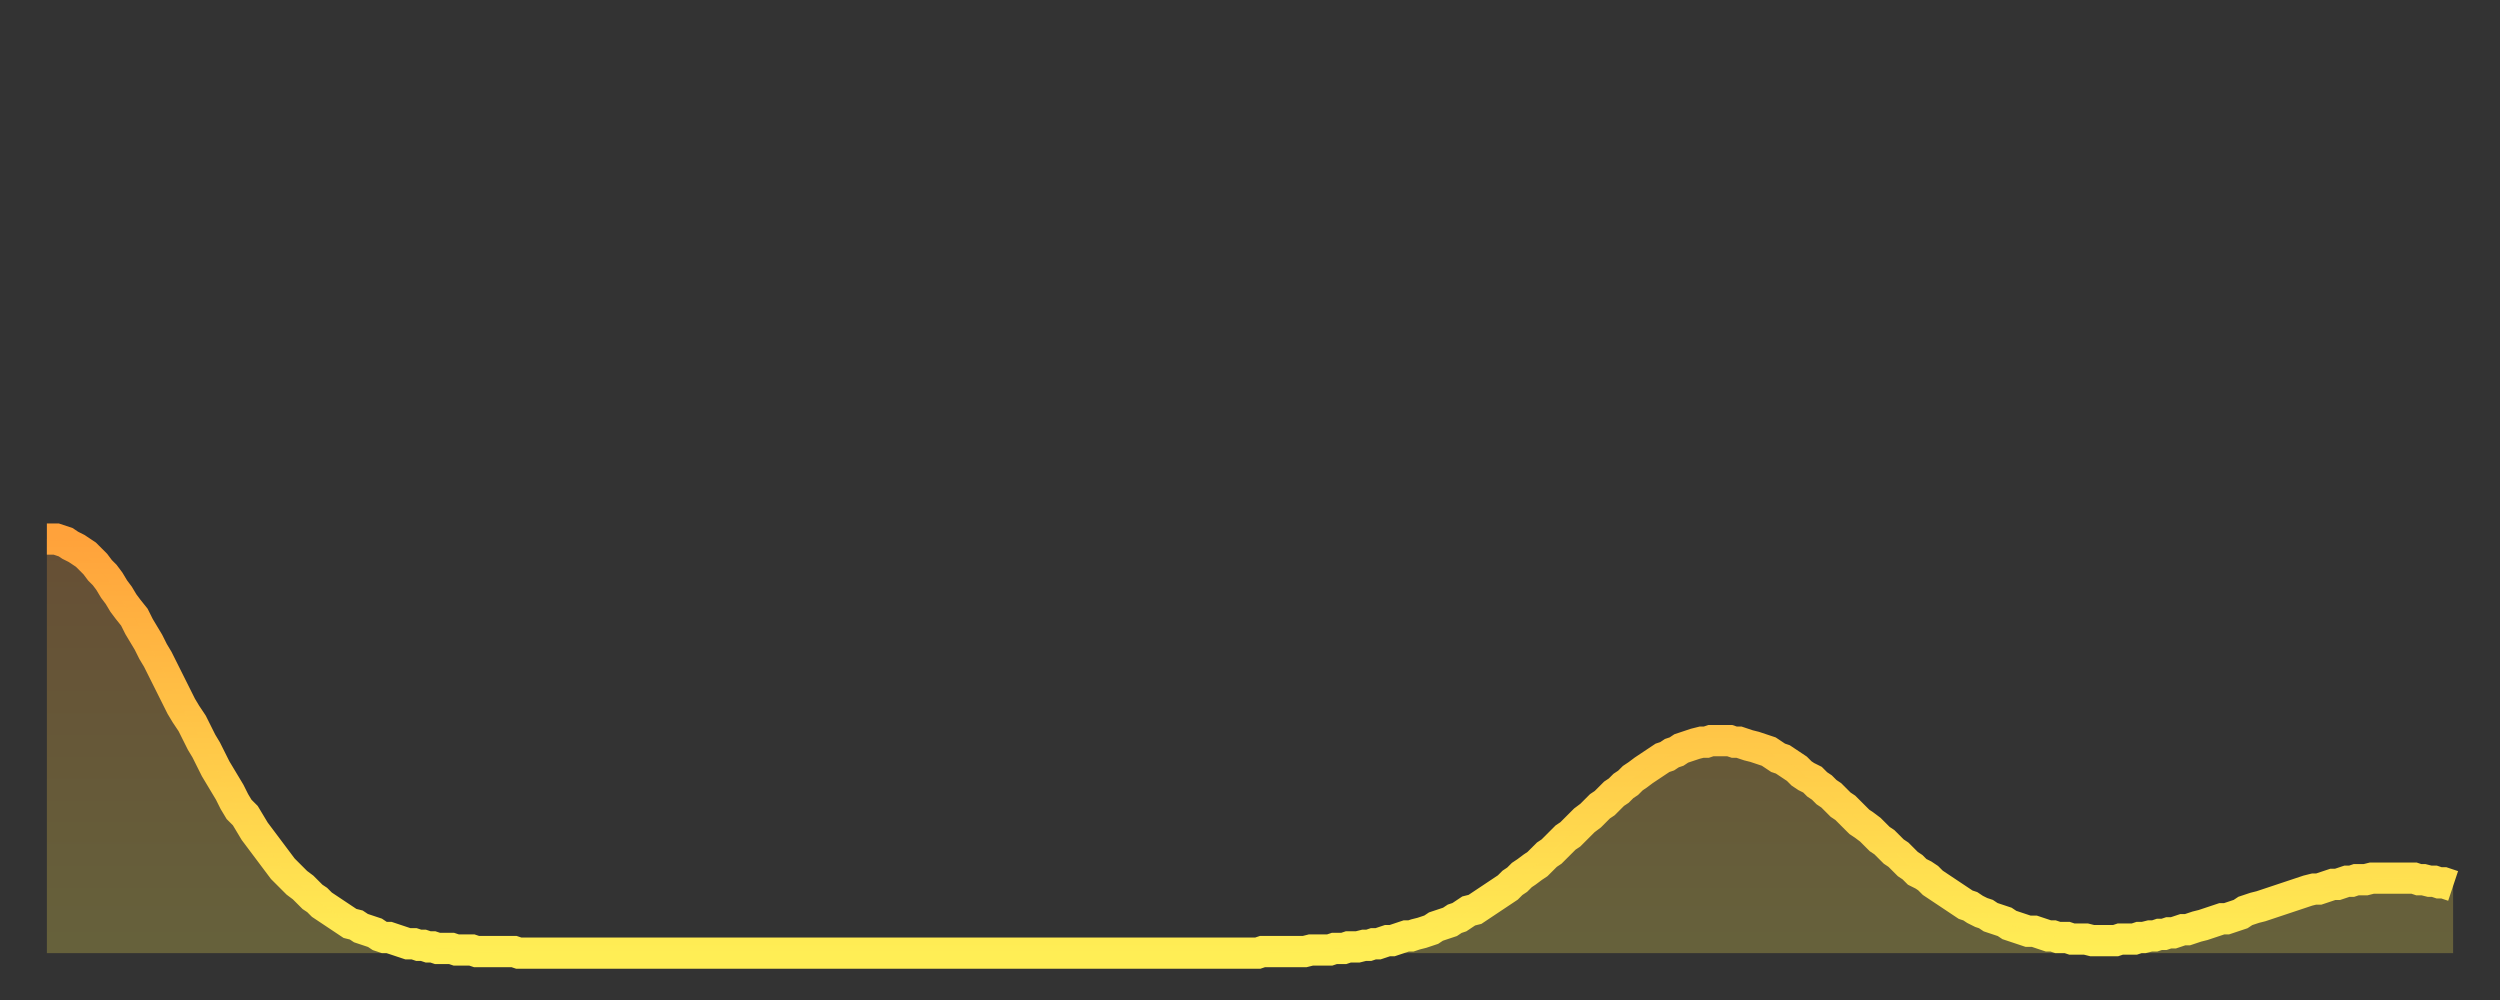 <?xml version="1.0" encoding="utf-8" ?>
<svg baseProfile="full" height="64" version="1.1" width="160" xmlns="http://www.w3.org/2000/svg" xmlns:ev="http://www.w3.org/2001/xml-events" xmlns:xlink="http://www.w3.org/1999/xlink"><rect width="100%" height="100%" fill="#333333" stroke="none"/><defs><linearGradient id="id101648" x1="0" x2="0" y1="0" y2="1"><stop offset="0%" stop-color="#ffa23b" /><stop offset="50%" stop-color="#ffc848" /><stop offset="100%" stop-color="#ffee55" /></linearGradient></defs><g transform="translate(3,3)"><g><path d="M 0.0 31.5 0.3 31.5 0.6 31.5 0.9 31.6 1.2 31.7 1.5 31.9 1.9 32.1 2.2 32.3 2.5 32.5 2.8 32.8 3.1 33.1 3.4 33.5 3.7 33.8 4.0 34.2 4.3 34.7 4.6 35.1 4.9 35.6 5.2 36.0 5.6 36.5 5.9 37.1 6.2 37.6 6.5 38.1 6.8 38.7 7.1 39.2 7.4 39.8 7.7 40.4 8.0 41.0 8.3 41.6 8.6 42.2 8.9 42.7 9.3 43.3 9.6 43.9 9.9 44.5 10.2 45.0 10.5 45.6 10.8 46.2 11.1 46.7 11.4 47.2 11.7 47.7 12.0 48.3 12.3 48.8 12.7 49.2 13.0 49.7 13.3 50.2 13.6 50.6 13.9 51.0 14.2 51.4 14.5 51.8 14.8 52.2 15.1 52.6 15.4 52.9 15.7 53.2 16.0 53.5 16.4 53.8 16.7 54.1 17.0 54.4 17.3 54.6 17.6 54.9 17.9 55.1 18.2 55.3 18.5 55.5 18.8 55.7 19.1 55.9 19.4 56.1 19.8 56.2 20.1 56.4 20.4 56.5 20.7 56.6 21.0 56.7 21.3 56.9 21.6 57.0 21.9 57.0 22.2 57.1 22.5 57.2 22.8 57.3 23.1 57.4 23.5 57.4 23.8 57.5 24.1 57.5 24.4 57.6 24.7 57.6 25.0 57.7 25.3 57.7 25.6 57.7 25.9 57.7 26.2 57.8 26.5 57.8 26.8 57.8 27.2 57.8 27.5 57.9 27.8 57.9 28.1 57.9 28.4 57.9 28.7 57.9 29.0 57.9 29.3 57.9 29.6 57.9 29.9 57.9 30.2 58.0 30.6 58.0 30.9 58.0 31.2 58.0 31.5 58.0 31.8 58.0 32.1 58.0 32.4 58.0 32.7 58.0 33.0 58.0 33.3 58.0 33.6 58.0 33.9 58.0 34.3 58.0 34.6 58.0 34.9 58.0 35.2 58.0 35.5 58.0 35.8 58.0 36.1 58.0 36.4 58.0 36.7 58.0 37.0 58.0 37.3 58.0 37.7 58.0 38.0 58.0 38.3 58.0 38.6 58.0 38.9 58.0 39.2 58.0 39.5 58.0 39.8 58.0 40.1 58.0 40.4 58.0 40.7 58.0 41.0 58.0 41.4 58.0 41.7 58.0 42.0 58.0 42.3 58.0 42.6 58.0 42.9 58.0 43.2 58.0 43.5 58.0 43.8 58.0 44.1 58.0 44.4 58.0 44.7 58.0 45.1 58.0 45.4 58.0 45.7 58.0 46.0 58.0 46.3 58.0 46.6 58.0 46.9 58.0 47.2 58.0 47.5 58.0 47.8 58.0 48.1 58.0 48.5 58.0 48.8 58.0 49.1 58.0 49.4 58.0 49.7 58.0 50.0 58.0 50.3 58.0 50.6 58.0 50.9 58.0 51.2 58.0 51.5 58.0 51.8 58.0 52.2 58.0 52.5 58.0 52.8 58.0 53.1 58.0 53.4 58.0 53.7 58.0 54.0 58.0 54.3 58.0 54.6 58.0 54.9 58.0 55.2 58.0 55.6 58.0 55.9 58.0 56.2 58.0 56.5 58.0 56.8 58.0 57.1 58.0 57.4 58.0 57.7 58.0 58.0 58.0 58.3 58.0 58.6 58.0 58.9 58.0 59.3 58.0 59.6 58.0 59.9 58.0 60.2 58.0 60.5 58.0 60.8 58.0 61.1 58.0 61.4 58.0 61.7 58.0 62.0 58.0 62.3 58.0 62.6 58.0 63.0 58.0 63.3 58.0 63.6 58.0 63.9 58.0 64.2 58.0 64.5 58.0 64.8 58.0 65.1 58.0 65.4 58.0 65.7 58.0 66.0 58.0 66.4 58.0 66.7 58.0 67.0 58.0 67.3 58.0 67.6 58.0 67.9 58.0 68.2 58.0 68.5 58.0 68.8 58.0 69.1 58.0 69.4 58.0 69.7 58.0 70.1 58.0 70.4 58.0 70.7 58.0 71.0 58.0 71.3 58.0 71.6 58.0 71.9 58.0 72.2 58.0 72.5 58.0 72.8 58.0 73.1 58.0 73.5 58.0 73.8 58.0 74.1 58.0 74.4 58.0 74.7 58.0 75.0 58.0 75.3 58.0 75.6 58.0 75.9 58.0 76.2 58.0 76.5 58.0 76.8 58.0 77.2 58.0 77.5 58.0 77.8 57.9 78.1 57.9 78.4 57.9 78.7 57.9 79.0 57.9 79.3 57.9 79.6 57.9 79.9 57.9 80.2 57.9 80.5 57.9 80.9 57.8 81.2 57.8 81.5 57.8 81.8 57.8 82.1 57.8 82.4 57.7 82.7 57.7 83.0 57.7 83.3 57.6 83.6 57.6 83.9 57.6 84.3 57.5 84.6 57.5 84.9 57.4 85.2 57.4 85.5 57.3 85.8 57.2 86.1 57.2 86.4 57.1 86.7 57.0 87.0 56.9 87.3 56.9 87.6 56.8 88.0 56.7 88.3 56.6 88.6 56.5 88.9 56.3 89.2 56.2 89.5 56.1 89.8 56.0 90.1 55.8 90.4 55.7 90.7 55.5 91.0 55.3 91.4 55.2 91.7 55.0 92.0 54.8 92.3 54.6 92.6 54.4 92.9 54.2 93.2 54.0 93.5 53.8 93.8 53.5 94.1 53.3 94.4 53.0 94.7 52.8 95.1 52.5 95.4 52.3 95.7 52.0 96.0 51.7 96.3 51.5 96.6 51.2 96.9 50.9 97.2 50.6 97.5 50.4 97.8 50.1 98.1 49.8 98.4 49.5 98.8 49.2 99.1 48.9 99.4 48.6 99.7 48.4 100.0 48.1 100.3 47.8 100.6 47.6 100.9 47.3 101.2 47.1 101.5 46.8 101.8 46.6 102.2 46.3 102.5 46.1 102.8 45.9 103.1 45.7 103.4 45.5 103.7 45.4 104.0 45.2 104.3 45.1 104.6 44.9 104.9 44.8 105.2 44.7 105.5 44.6 105.9 44.5 106.2 44.5 106.5 44.4 106.8 44.4 107.1 44.4 107.4 44.4 107.7 44.4 108.0 44.5 108.3 44.5 108.6 44.6 108.9 44.7 109.3 44.8 109.6 44.9 109.9 45.0 110.2 45.1 110.5 45.3 110.8 45.5 111.1 45.6 111.4 45.8 111.7 46.0 112.0 46.2 112.3 46.5 112.6 46.7 113.0 46.9 113.3 47.2 113.6 47.4 113.9 47.7 114.2 47.9 114.5 48.2 114.8 48.5 115.1 48.7 115.4 49.0 115.7 49.3 116.0 49.6 116.3 49.8 116.7 50.1 117.0 50.4 117.3 50.7 117.6 50.9 117.9 51.2 118.2 51.5 118.5 51.7 118.8 52.0 119.1 52.3 119.4 52.5 119.7 52.8 120.1 53.0 120.4 53.2 120.7 53.5 121.0 53.7 121.3 53.9 121.6 54.1 121.9 54.3 122.2 54.5 122.5 54.7 122.8 54.9 123.1 55.0 123.4 55.2 123.8 55.4 124.1 55.5 124.4 55.7 124.7 55.8 125.0 55.9 125.3 56.0 125.6 56.2 125.9 56.3 126.2 56.4 126.5 56.5 126.8 56.6 127.2 56.6 127.5 56.7 127.8 56.8 128.1 56.9 128.4 56.9 128.7 57.0 129.0 57.0 129.3 57.0 129.6 57.1 129.9 57.1 130.2 57.1 130.5 57.1 130.9 57.2 131.2 57.2 131.5 57.2 131.8 57.2 132.1 57.2 132.4 57.2 132.7 57.1 133.0 57.1 133.3 57.1 133.6 57.1 133.9 57.0 134.2 57.0 134.6 56.9 134.9 56.9 135.2 56.8 135.5 56.8 135.8 56.7 136.1 56.7 136.4 56.6 136.7 56.5 137.0 56.5 137.3 56.4 137.6 56.3 138.0 56.2 138.3 56.1 138.6 56.0 138.9 55.9 139.2 55.8 139.5 55.8 139.8 55.7 140.1 55.6 140.4 55.5 140.7 55.3 141.0 55.2 141.3 55.1 141.7 55.0 142.0 54.9 142.3 54.8 142.6 54.7 142.9 54.6 143.2 54.5 143.5 54.4 143.8 54.3 144.1 54.2 144.4 54.1 144.7 54.0 145.1 53.9 145.4 53.9 145.7 53.8 146.0 53.7 146.3 53.6 146.6 53.6 146.9 53.5 147.2 53.4 147.5 53.4 147.8 53.3 148.1 53.3 148.4 53.3 148.8 53.2 149.1 53.2 149.4 53.2 149.7 53.2 150.0 53.2 150.3 53.2 150.6 53.2 150.9 53.2 151.2 53.2 151.5 53.2 151.8 53.3 152.1 53.3 152.5 53.4 152.8 53.4 153.1 53.5 153.4 53.5 153.7 53.6 154.0 53.7" fill="none" id="graph-curve" opacity="1" stroke="url(#id101648)" stroke-width="2" /><path d="M 0 58 L 0.0 31.5 0.3 31.5 0.6 31.5 0.9 31.6 1.2 31.7 1.5 31.9 1.9 32.1 2.2 32.3 2.5 32.5 2.8 32.8 3.1 33.1 3.4 33.5 3.7 33.8 4.0 34.2 4.3 34.7 4.6 35.1 4.9 35.6 5.2 36.0 5.6 36.5 5.9 37.1 6.2 37.6 6.5 38.1 6.8 38.7 7.1 39.2 7.4 39.8 7.7 40.4 8.0 41.0 8.3 41.6 8.6 42.2 8.9 42.7 9.3 43.3 9.6 43.9 9.9 44.5 10.2 45.0 10.5 45.6 10.8 46.2 11.1 46.7 11.4 47.2 11.7 47.7 12.0 48.3 12.3 48.8 12.7 49.2 13.0 49.7 13.3 50.2 13.6 50.6 13.9 51.0 14.2 51.4 14.5 51.8 14.8 52.2 15.1 52.6 15.4 52.9 15.7 53.2 16.0 53.5 16.4 53.8 16.7 54.1 17.0 54.4 17.3 54.6 17.6 54.9 17.9 55.1 18.2 55.3 18.5 55.5 18.8 55.7 19.1 55.9 19.4 56.1 19.8 56.2 20.1 56.4 20.4 56.5 20.7 56.6 21.0 56.7 21.3 56.9 21.6 57.0 21.9 57.0 22.2 57.1 22.5 57.2 22.8 57.3 23.1 57.4 23.5 57.4 23.8 57.5 24.1 57.5 24.4 57.6 24.7 57.6 25.0 57.7 25.3 57.7 25.6 57.7 25.9 57.7 26.2 57.8 26.5 57.8 26.8 57.8 27.2 57.8 27.5 57.9 27.8 57.9 28.1 57.9 28.4 57.9 28.7 57.9 29.0 57.9 29.3 57.9 29.6 57.9 29.9 57.9 30.2 58.0 30.6 58.0 30.9 58.0 31.2 58.0 31.5 58.0 31.8 58.0 32.1 58.0 32.4 58.0 32.7 58.0 33.0 58.0 33.3 58.0 33.6 58.0 33.9 58.0 34.3 58.0 34.6 58.0 34.9 58.0 35.2 58.0 35.5 58.0 35.8 58.0 36.1 58.0 36.4 58.0 36.7 58.0 37.0 58.0 37.3 58.0 37.7 58.0 38.0 58.0 38.3 58.0 38.6 58.0 38.9 58.0 39.2 58.0 39.5 58.0 39.8 58.0 40.1 58.0 40.4 58.0 40.7 58.0 41.0 58.0 41.4 58.0 41.7 58.0 42.0 58.0 42.3 58.0 42.6 58.0 42.9 58.0 43.2 58.0 43.5 58.0 43.8 58.0 44.1 58.0 44.4 58.0 44.7 58.0 45.1 58.0 45.4 58.0 45.7 58.0 46.0 58.0 46.3 58.0 46.6 58.0 46.9 58.0 47.2 58.0 47.5 58.0 47.8 58.0 48.1 58.0 48.5 58.0 48.8 58.0 49.1 58.0 49.4 58.0 49.7 58.0 50.0 58.0 50.3 58.0 50.6 58.0 50.9 58.0 51.2 58.0 51.5 58.0 51.8 58.0 52.2 58.0 52.5 58.0 52.8 58.0 53.1 58.0 53.4 58.0 53.7 58.0 54.0 58.0 54.3 58.0 54.6 58.0 54.9 58.0 55.2 58.0 55.6 58.0 55.9 58.0 56.2 58.0 56.5 58.0 56.8 58.0 57.1 58.0 57.4 58.0 57.7 58.0 58.0 58.0 58.3 58.0 58.6 58.0 58.9 58.0 59.3 58.0 59.6 58.0 59.9 58.0 60.2 58.0 60.5 58.0 60.8 58.0 61.1 58.0 61.4 58.0 61.7 58.0 62.0 58.0 62.3 58.0 62.6 58.0 63.0 58.0 63.3 58.0 63.6 58.0 63.9 58.0 64.2 58.0 64.5 58.0 64.8 58.0 65.1 58.0 65.4 58.0 65.7 58.0 66.0 58.0 66.4 58.0 66.7 58.0 67.0 58.0 67.3 58.0 67.6 58.0 67.9 58.0 68.2 58.0 68.5 58.0 68.8 58.0 69.1 58.0 69.4 58.0 69.7 58.0 70.1 58.0 70.4 58.0 70.7 58.0 71.0 58.0 71.3 58.0 71.6 58.0 71.9 58.0 72.2 58.0 72.5 58.0 72.8 58.0 73.1 58.0 73.5 58.0 73.8 58.0 74.1 58.0 74.4 58.0 74.7 58.0 75.0 58.0 75.3 58.0 75.6 58.0 75.9 58.0 76.2 58.0 76.5 58.0 76.8 58.0 77.2 58.0 77.5 58.0 77.8 57.9 78.1 57.9 78.4 57.9 78.7 57.9 79.0 57.9 79.3 57.9 79.6 57.9 79.9 57.9 80.2 57.9 80.5 57.9 80.9 57.8 81.2 57.8 81.5 57.8 81.8 57.8 82.1 57.8 82.4 57.7 82.7 57.7 83.0 57.7 83.3 57.6 83.6 57.6 83.9 57.6 84.3 57.5 84.6 57.5 84.9 57.4 85.2 57.4 85.5 57.3 85.8 57.2 86.1 57.2 86.4 57.1 86.7 57.0 87.0 56.9 87.3 56.9 87.6 56.8 88.0 56.7 88.3 56.6 88.6 56.5 88.9 56.3 89.2 56.2 89.5 56.1 89.8 56.0 90.1 55.8 90.4 55.7 90.7 55.5 91.0 55.3 91.4 55.2 91.7 55.0 92.0 54.8 92.3 54.6 92.6 54.4 92.9 54.2 93.2 54.0 93.5 53.8 93.8 53.5 94.1 53.3 94.4 53.0 94.7 52.8 95.1 52.5 95.4 52.3 95.7 52.0 96.0 51.7 96.3 51.5 96.6 51.2 96.9 50.9 97.2 50.6 97.5 50.4 97.8 50.1 98.1 49.8 98.4 49.5 98.8 49.2 99.1 48.9 99.4 48.6 99.7 48.4 100.0 48.1 100.3 47.8 100.6 47.6 100.9 47.3 101.2 47.1 101.5 46.8 101.8 46.6 102.2 46.3 102.5 46.1 102.8 45.9 103.1 45.7 103.4 45.5 103.7 45.4 104.0 45.2 104.3 45.1 104.6 44.9 104.9 44.8 105.2 44.7 105.5 44.6 105.9 44.5 106.2 44.5 106.5 44.4 106.8 44.4 107.1 44.4 107.4 44.4 107.7 44.4 108.0 44.5 108.3 44.5 108.6 44.6 108.9 44.7 109.3 44.8 109.6 44.9 109.9 45.0 110.2 45.1 110.5 45.3 110.8 45.5 111.1 45.6 111.4 45.8 111.7 46.0 112.0 46.2 112.3 46.5 112.6 46.7 113.0 46.9 113.3 47.2 113.6 47.4 113.9 47.7 114.2 47.9 114.5 48.2 114.8 48.5 115.1 48.7 115.4 49.0 115.7 49.3 116.0 49.6 116.3 49.8 116.7 50.1 117.0 50.4 117.3 50.7 117.6 50.9 117.9 51.2 118.2 51.5 118.5 51.7 118.8 52.0 119.1 52.3 119.4 52.5 119.7 52.8 120.1 53.0 120.4 53.2 120.7 53.5 121.0 53.7 121.3 53.9 121.6 54.1 121.9 54.3 122.2 54.5 122.5 54.7 122.8 54.9 123.1 55.0 123.4 55.2 123.8 55.4 124.1 55.5 124.4 55.7 124.7 55.8 125.0 55.9 125.3 56.0 125.6 56.2 125.9 56.3 126.2 56.4 126.5 56.5 126.8 56.6 127.2 56.6 127.5 56.7 127.8 56.8 128.1 56.9 128.4 56.9 128.7 57.0 129.0 57.0 129.3 57.0 129.6 57.1 129.9 57.1 130.2 57.1 130.5 57.1 130.9 57.2 131.2 57.2 131.5 57.2 131.8 57.2 132.1 57.2 132.4 57.2 132.7 57.1 133.0 57.1 133.3 57.1 133.6 57.1 133.9 57.0 134.2 57.0 134.6 56.9 134.9 56.9 135.2 56.8 135.5 56.8 135.8 56.7 136.1 56.7 136.4 56.6 136.7 56.5 137.0 56.5 137.3 56.4 137.6 56.3 138.0 56.2 138.3 56.1 138.6 56.0 138.9 55.9 139.2 55.8 139.5 55.8 139.8 55.7 140.1 55.6 140.4 55.5 140.7 55.3 141.0 55.2 141.3 55.1 141.7 55.0 142.0 54.9 142.3 54.8 142.6 54.7 142.9 54.6 143.2 54.5 143.5 54.4 143.8 54.3 144.1 54.2 144.4 54.1 144.7 54.0 145.1 53.9 145.4 53.9 145.7 53.8 146.0 53.7 146.3 53.6 146.6 53.6 146.9 53.5 147.2 53.4 147.5 53.4 147.8 53.3 148.1 53.3 148.4 53.3 148.8 53.2 149.1 53.2 149.4 53.2 149.7 53.2 150.0 53.2 150.3 53.2 150.6 53.2 150.9 53.2 151.2 53.2 151.5 53.2 151.8 53.3 152.1 53.3 152.5 53.4 152.8 53.4 153.1 53.5 153.4 53.5 153.7 53.6 154.0 53.7 154 58" fill="url(#id101648)" fill-opacity=".25" id="graph-shadow" /></g></g></svg>